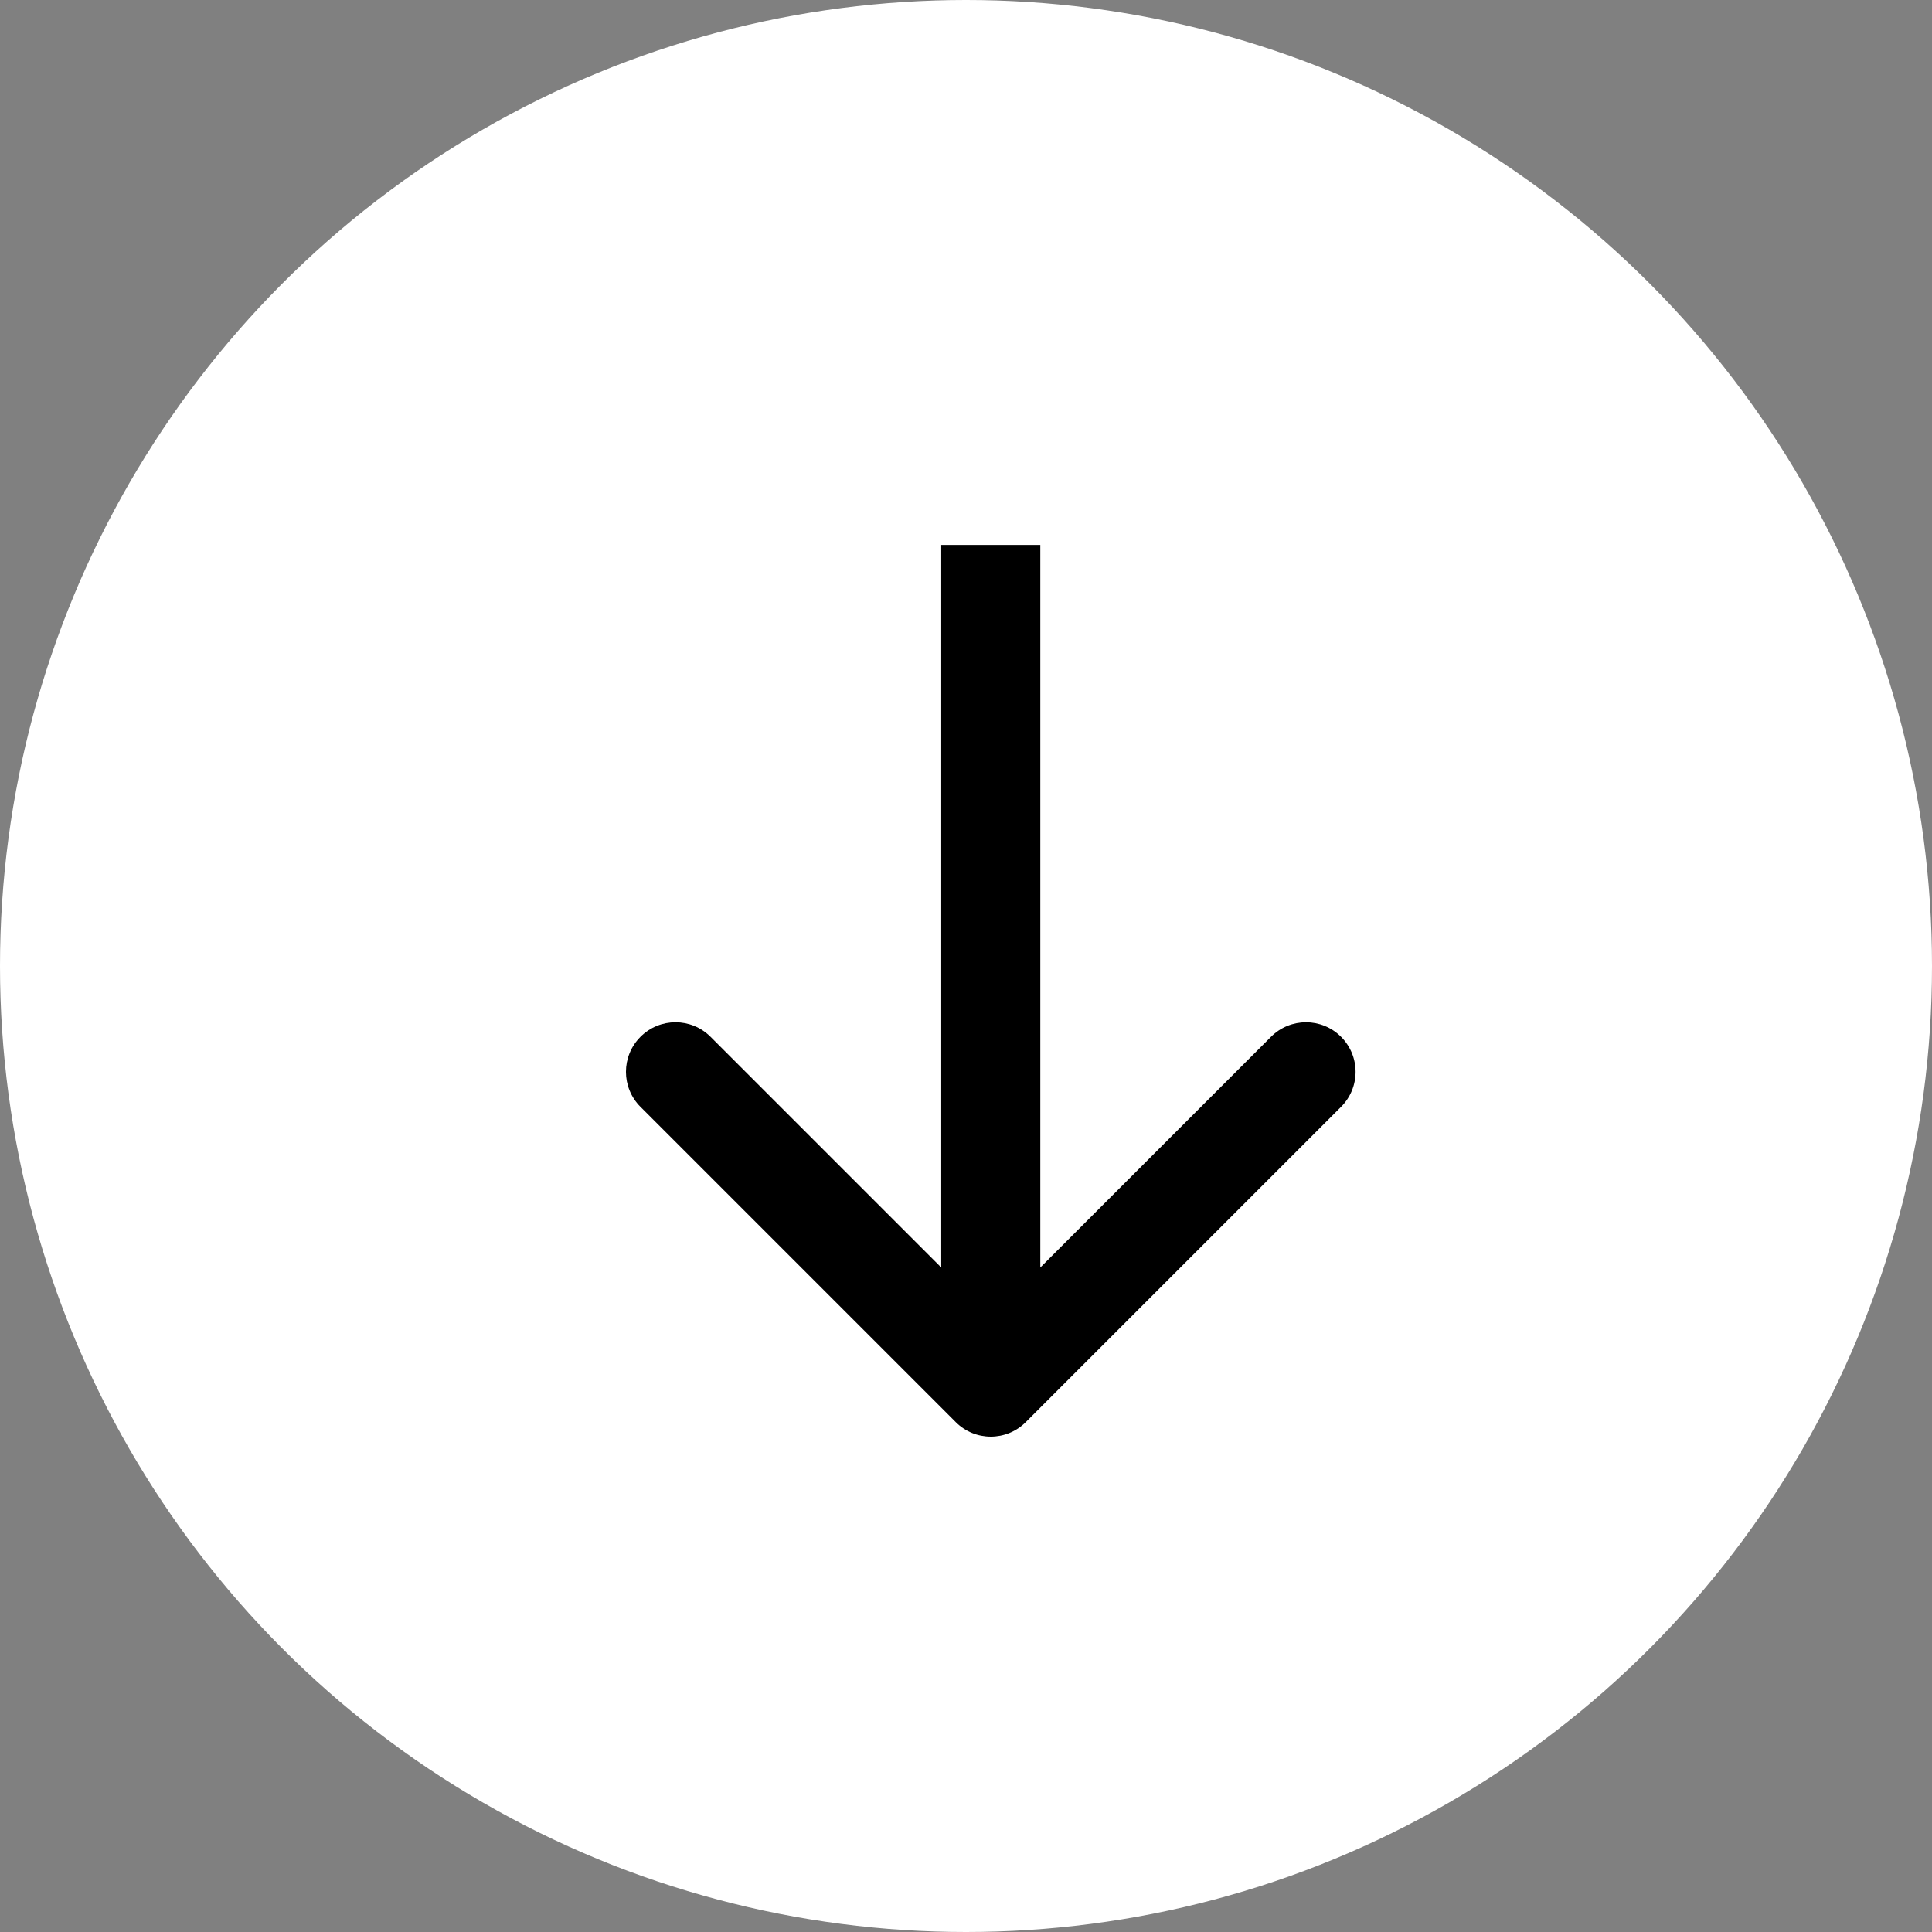 <svg width="39" height="39" viewBox="0 0 39 39" fill="none" xmlns="http://www.w3.org/2000/svg">
<rect x="0" y="0" width="39" height="39" fill="#808080" stroke="none"/>
<circle cx="19.5" cy="19.5" r="19.5" fill="white"/>
<path d="M19.293 28.707C19.683 29.098 20.317 29.098 20.707 28.707L27.071 22.343C27.462 21.953 27.462 21.32 27.071 20.929C26.68 20.538 26.047 20.538 25.657 20.929L20 26.586L14.343 20.929C13.953 20.538 13.319 20.538 12.929 20.929C12.538 21.32 12.538 21.953 12.929 22.343L19.293 28.707ZM19 11L19 28L21 28L21 11L19 11Z" fill="black"/>
</svg>
